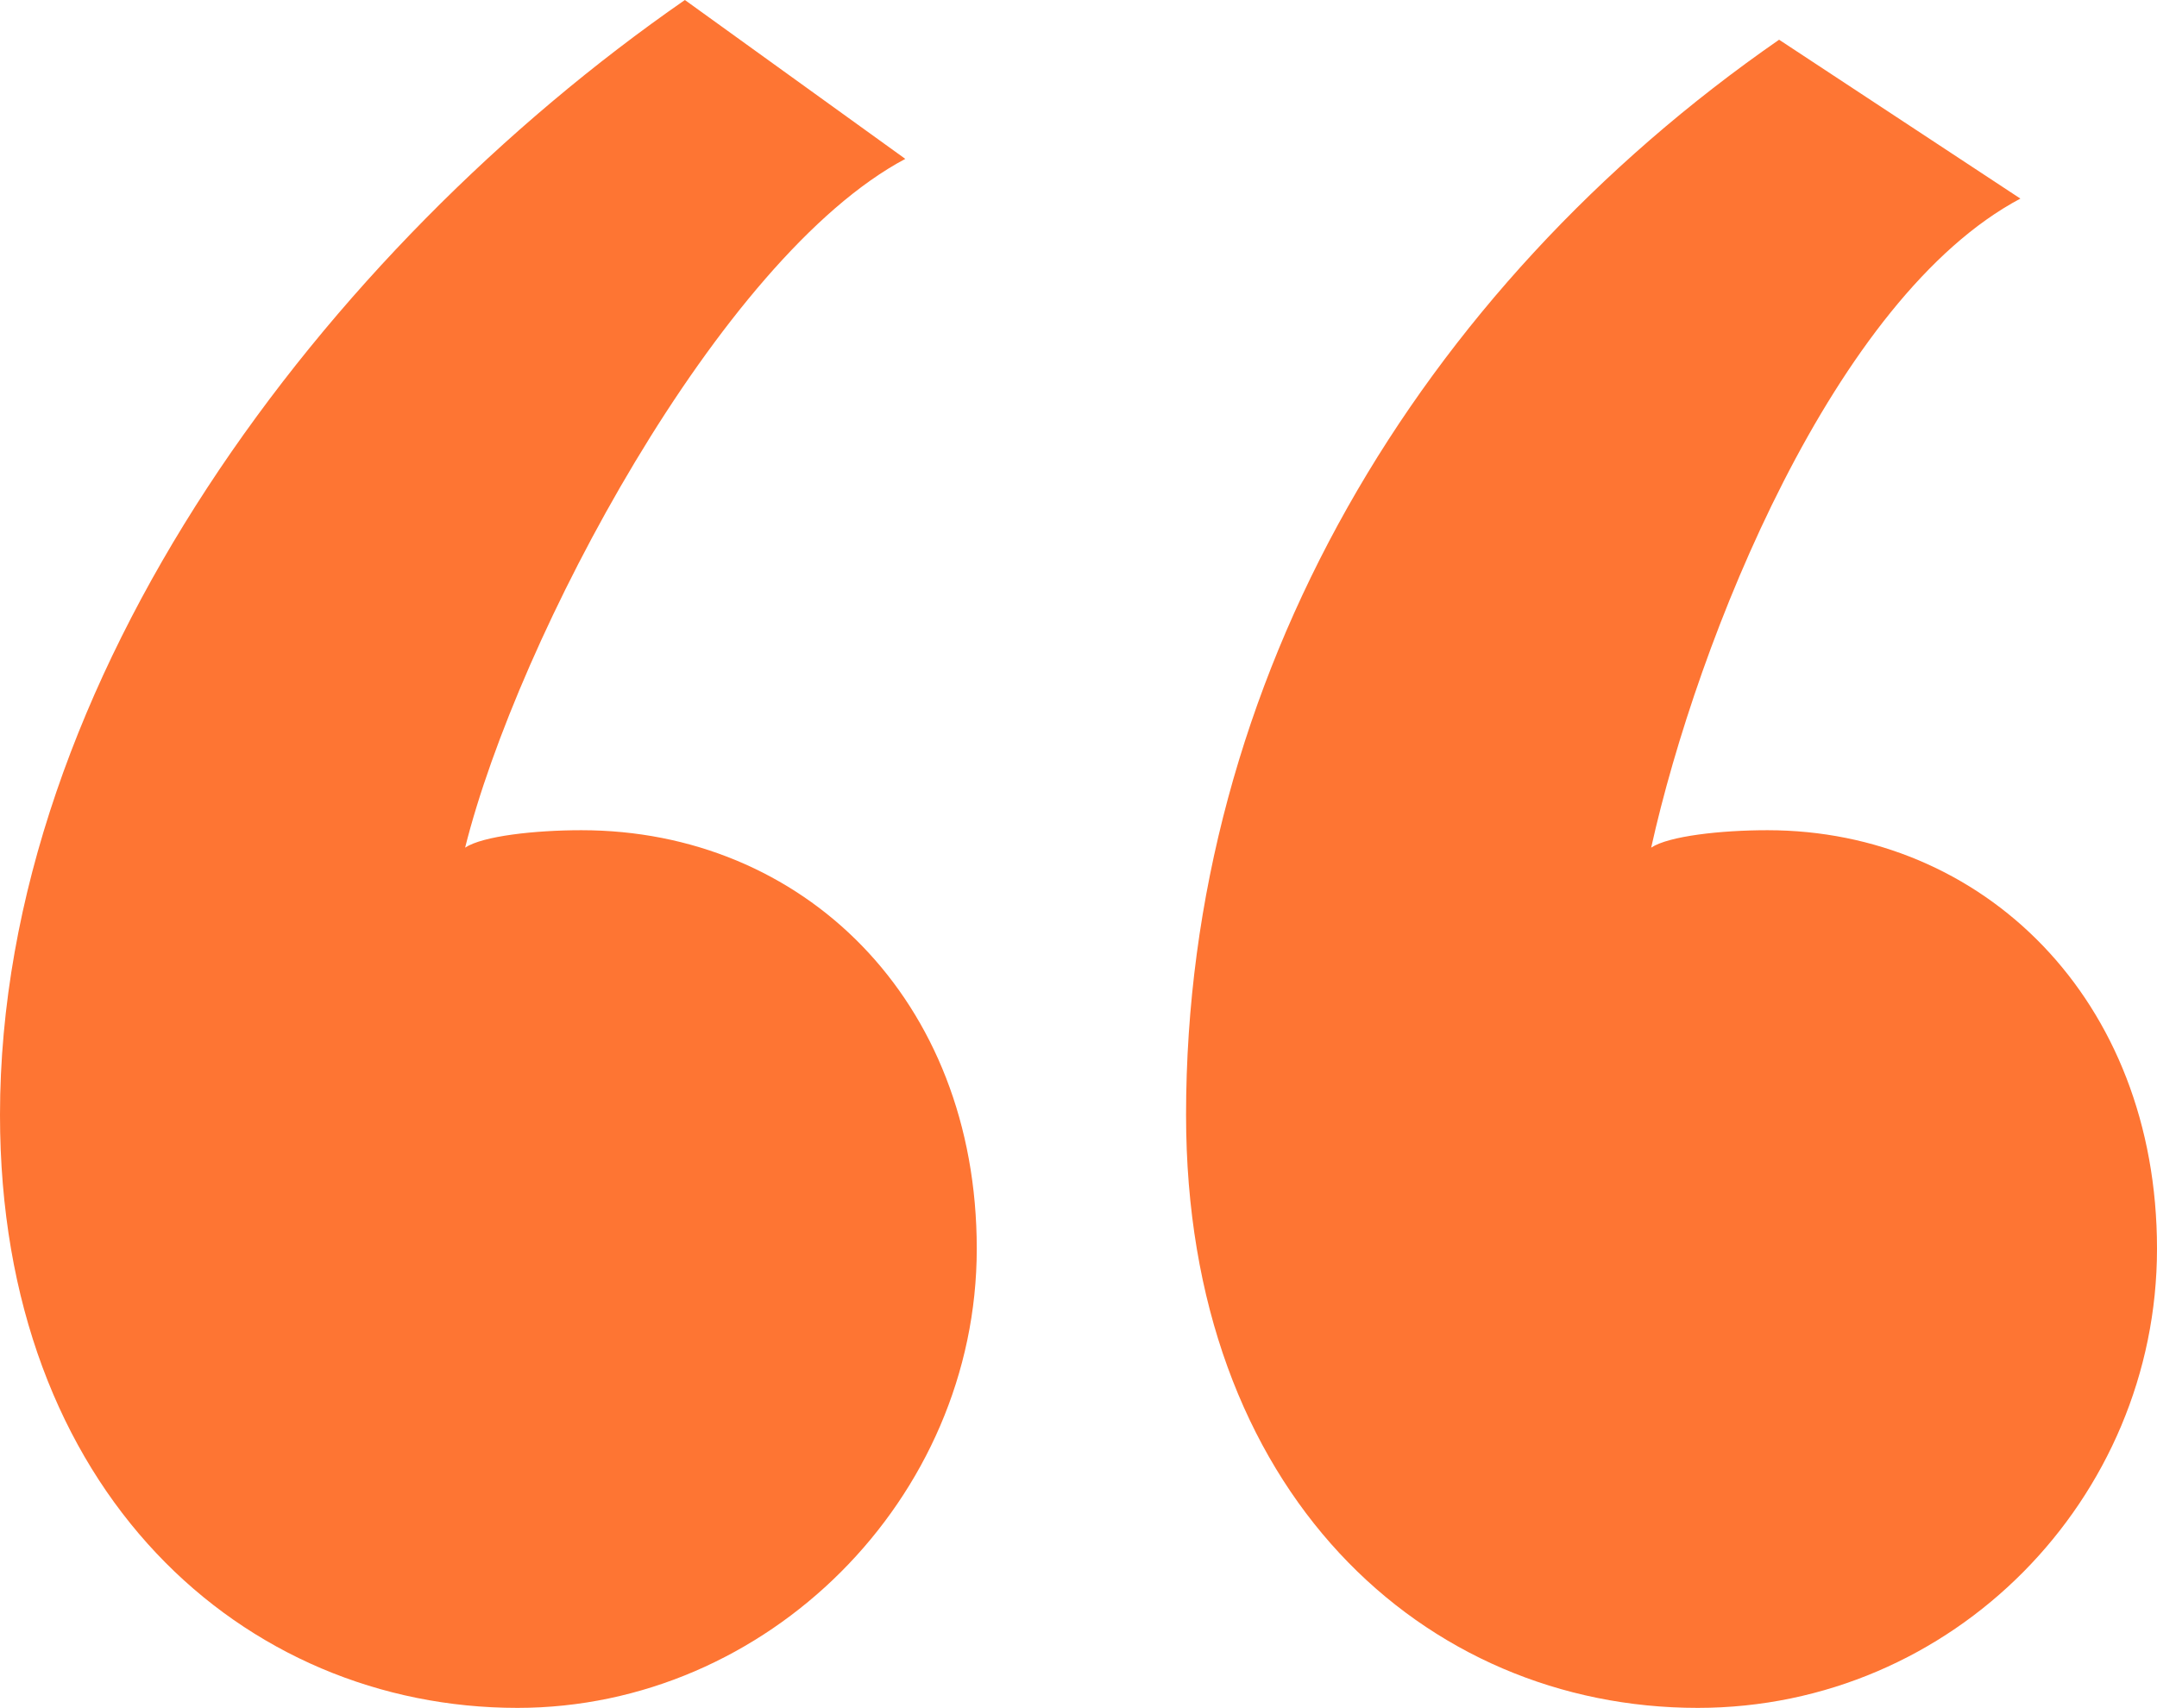 <svg width="149" height="118" viewBox="0 0 149 118" fill="none" xmlns="http://www.w3.org/2000/svg">
<path d="M0 77.038C0 46.919 22.41 17.268 47.31 0L62.536 10.977C49.685 17.804 35.744 44.108 32.129 58.565C33.334 57.762 36.949 57.36 40.162 57.36C55.423 57.36 67.472 69.006 67.472 86.275C67.472 103.543 53.014 118 35.744 118C16.868 118 0 103.141 0 77.038ZM81.93 77.038C81.93 46.919 97.995 20.012 122.895 2.744L139.563 13.721C126.712 20.548 117.272 44.108 114.059 58.565C115.264 57.762 118.879 57.36 122.092 57.36C136.951 57.36 149 69.006 149 86.275C149 103.543 134.943 118 117.272 118C98.396 118 81.93 103.141 81.93 77.038Z" fill="#FE7533"/>
</svg>
